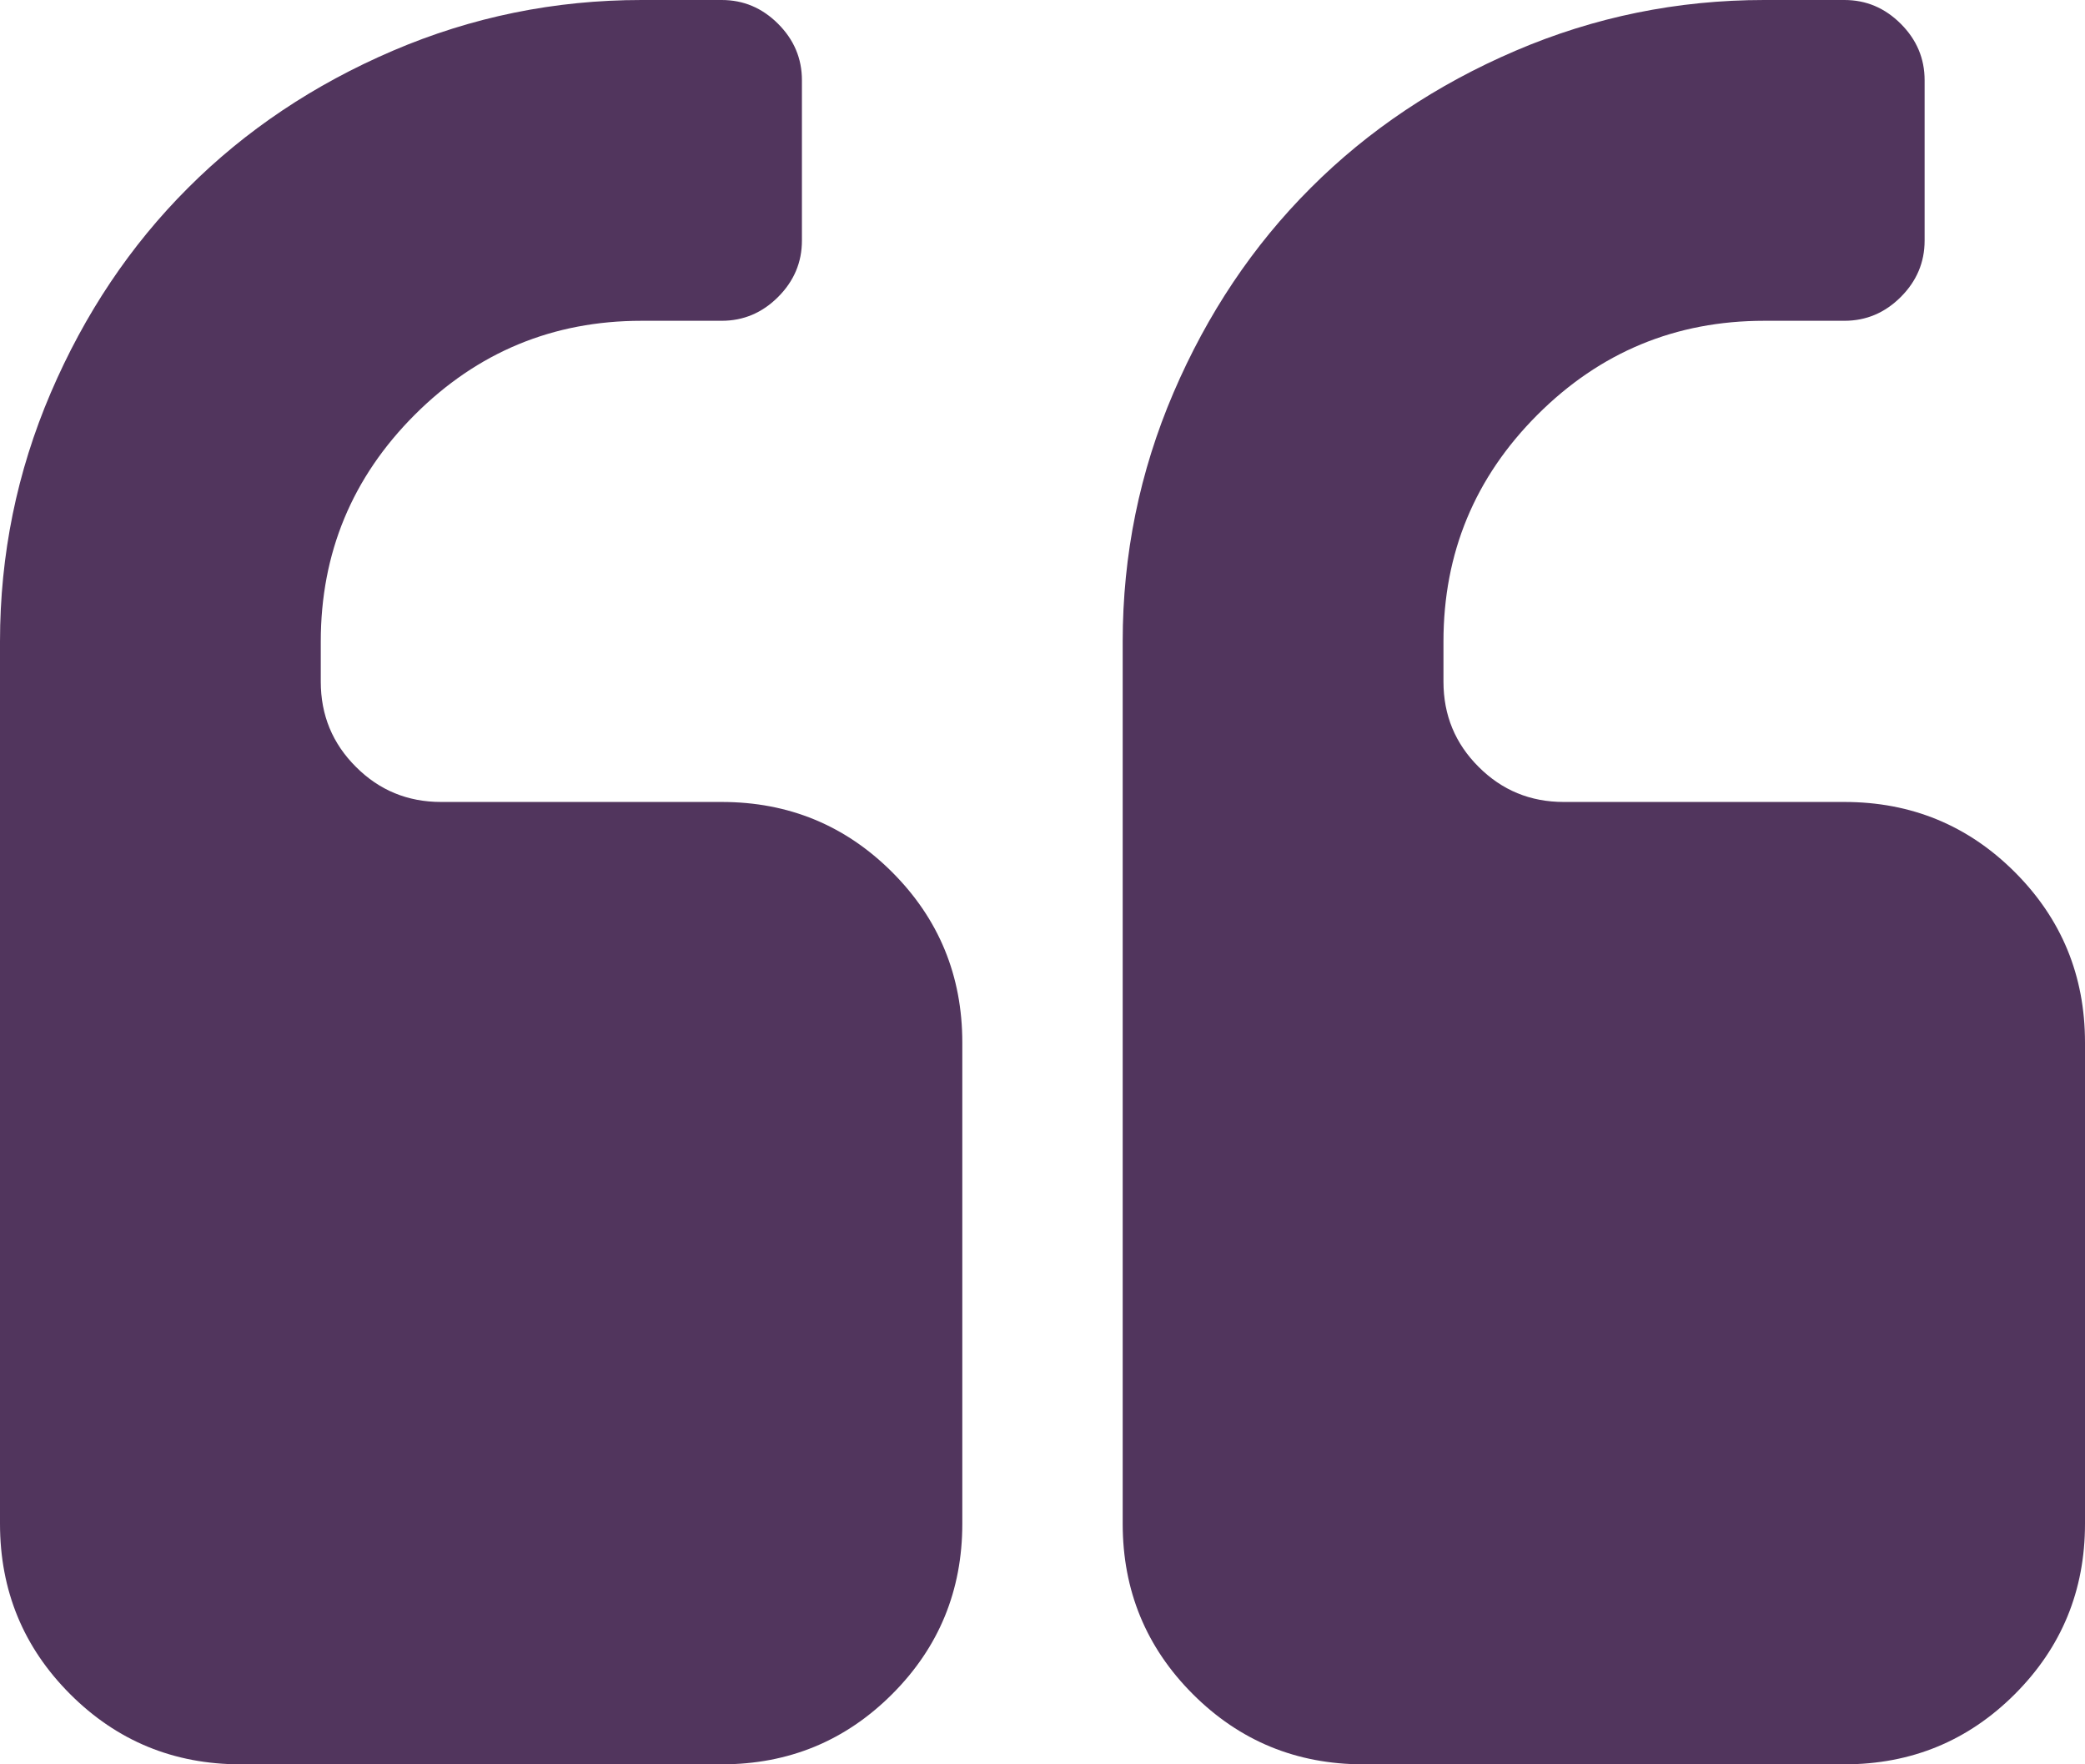 <svg width="26" height="22" viewBox="0 0 26 22" fill="none" xmlns="http://www.w3.org/2000/svg">
<g clip-path="url(#clip0_5052_2855)">
<path d="M12 13V19C12 19.833 11.708 20.542 11.125 21.125C10.542 21.708 9.833 22 9 22H3C2.167 22 1.458 21.708 0.875 21.125C0.292 20.542 0 19.833 0 19V8C0 6.917 0.211 5.883 0.633 4.898C1.055 3.914 1.625 3.062 2.344 2.344C3.062 1.625 3.914 1.055 4.898 0.633C5.883 0.211 6.917 0 8 0H9C9.271 0 9.505 0.099 9.703 0.297C9.901 0.495 10 0.729 10 1V3C10 3.271 9.901 3.505 9.703 3.703C9.505 3.901 9.271 4 9 4H8C6.896 4 5.953 4.391 5.172 5.172C4.391 5.953 4 6.896 4 8V8.5C4 8.917 4.146 9.271 4.438 9.562C4.729 9.854 5.083 10 5.5 10H9C9.833 10 10.542 10.292 11.125 10.875C11.708 11.458 12 12.167 12 13ZM26 13V19C26 19.833 25.708 20.542 25.125 21.125C24.542 21.708 23.833 22 23 22H17C16.167 22 15.458 21.708 14.875 21.125C14.292 20.542 14 19.833 14 19V8C14 6.917 14.211 5.883 14.633 4.898C15.055 3.914 15.625 3.062 16.344 2.344C17.062 1.625 17.914 1.055 18.898 0.633C19.883 0.211 20.917 0 22 0H23C23.271 0 23.505 0.099 23.703 0.297C23.901 0.495 24 0.729 24 1V3C24 3.271 23.901 3.505 23.703 3.703C23.505 3.901 23.271 4 23 4H22C20.896 4 19.953 4.391 19.172 5.172C18.391 5.953 18 6.896 18 8V8.5C18 8.917 18.146 9.271 18.438 9.562C18.729 9.854 19.083 10 19.5 10H23C23.833 10 24.542 10.292 25.125 10.875C25.708 11.458 26 12.167 26 13Z" fill="#51355D"/>
</g>
<defs>
<clipPath id="clip0_5052_2855">
<rect width="26" height="22" fill="white"/>
</clipPath>
</defs>
</svg>

